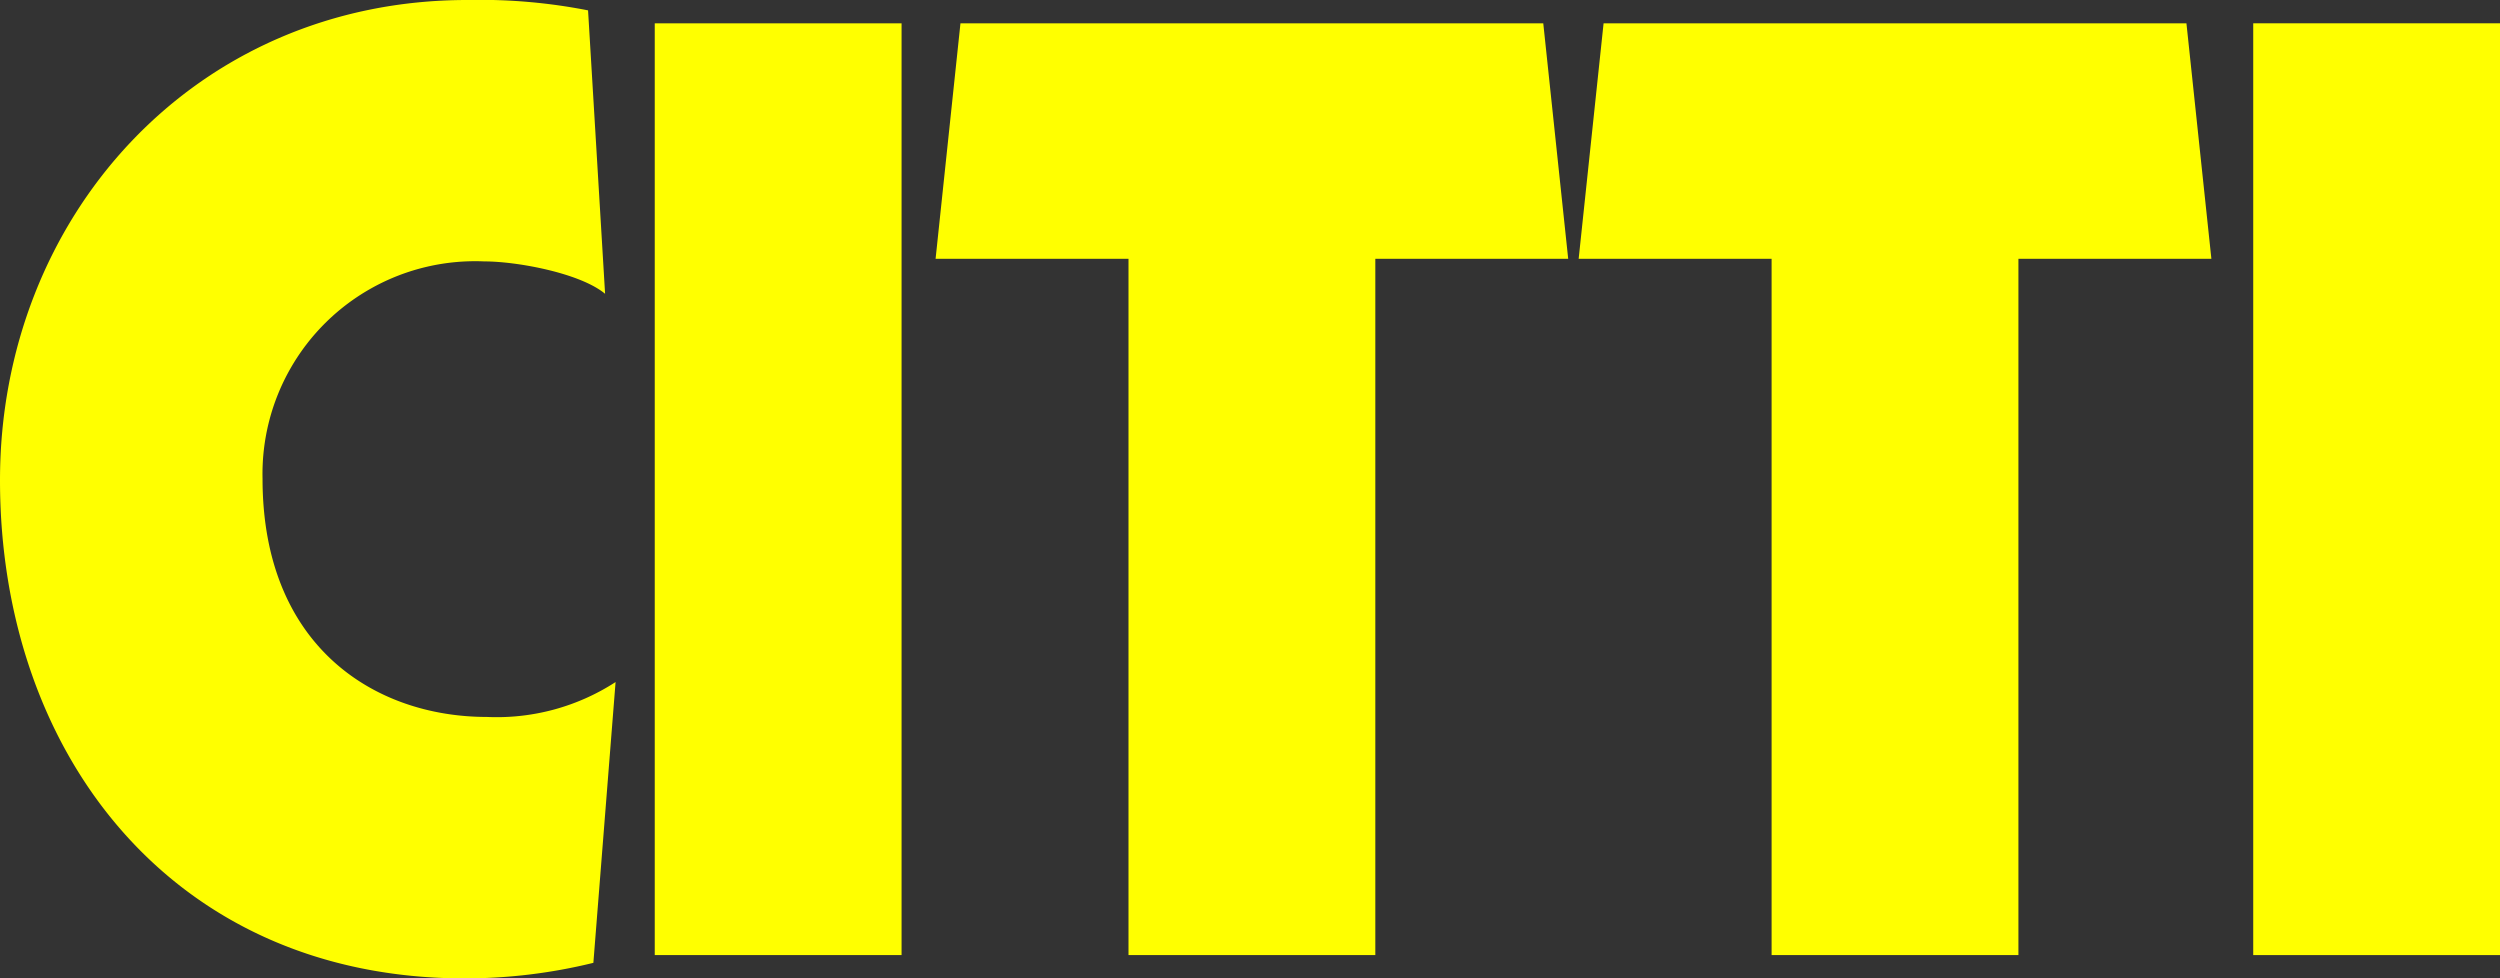 <svg xmlns="http://www.w3.org/2000/svg" width="101.287" height="39.64" viewBox="0 0 101.287 39.64">
  <rect x="0" y="0" width="101.287" height="39.64" fill="#333333" stroke="none"/>
  <g id="Gruppe_39" data-name="Gruppe 39" transform="translate(-1183 -444)">
    <path id="Pfad_97" data-name="Pfad 97" d="M28.037,41.677a21.789,21.789,0,0,1-5.211.63C11.019,42.307,4,33.235,4,22.12,4,11.476,11.87,2.667,22.931,2.667a22.707,22.707,0,0,1,4.894.42l.69,11.483c-1.01-.839-3.563-1.312-4.891-1.312a8.617,8.617,0,0,0-8.987,8.809c0,6.764,4.519,9.647,9.093,9.647A8.851,8.851,0,0,0,28.94,30.3l-.9,11.378Z" transform="translate(1179 441.333)" fill="#ff0"/>
    <path id="Pfad_98" data-name="Pfad 98" d="M57.111,4.519h10V42.27h-10V4.519Z" transform="translate(1152.416 440.425)" fill="#ff0"/>
    <path id="Pfad_99" data-name="Pfad 99" d="M80.9,4.52h23.612l1.01,9.542H97.708V42.271h-10V14.062H79.892L80.9,4.52Z" transform="translate(1141.013 440.424)" fill="#ff0"/>
    <path id="Pfad_100" data-name="Pfad 100" d="M133.074,4.52h23.611l1.011,9.542h-7.818V42.271h-10V14.062h-7.817l1.01-9.542Z" transform="translate(1114.898 440.424)" fill="#ff0"/>
    <path id="Pfad_101" data-name="Pfad 101" d="M186.777,4.519h10V42.27h-10V4.519Z" transform="translate(1087.512 440.425)" fill="#ff0"/>
  </g>
</svg>
